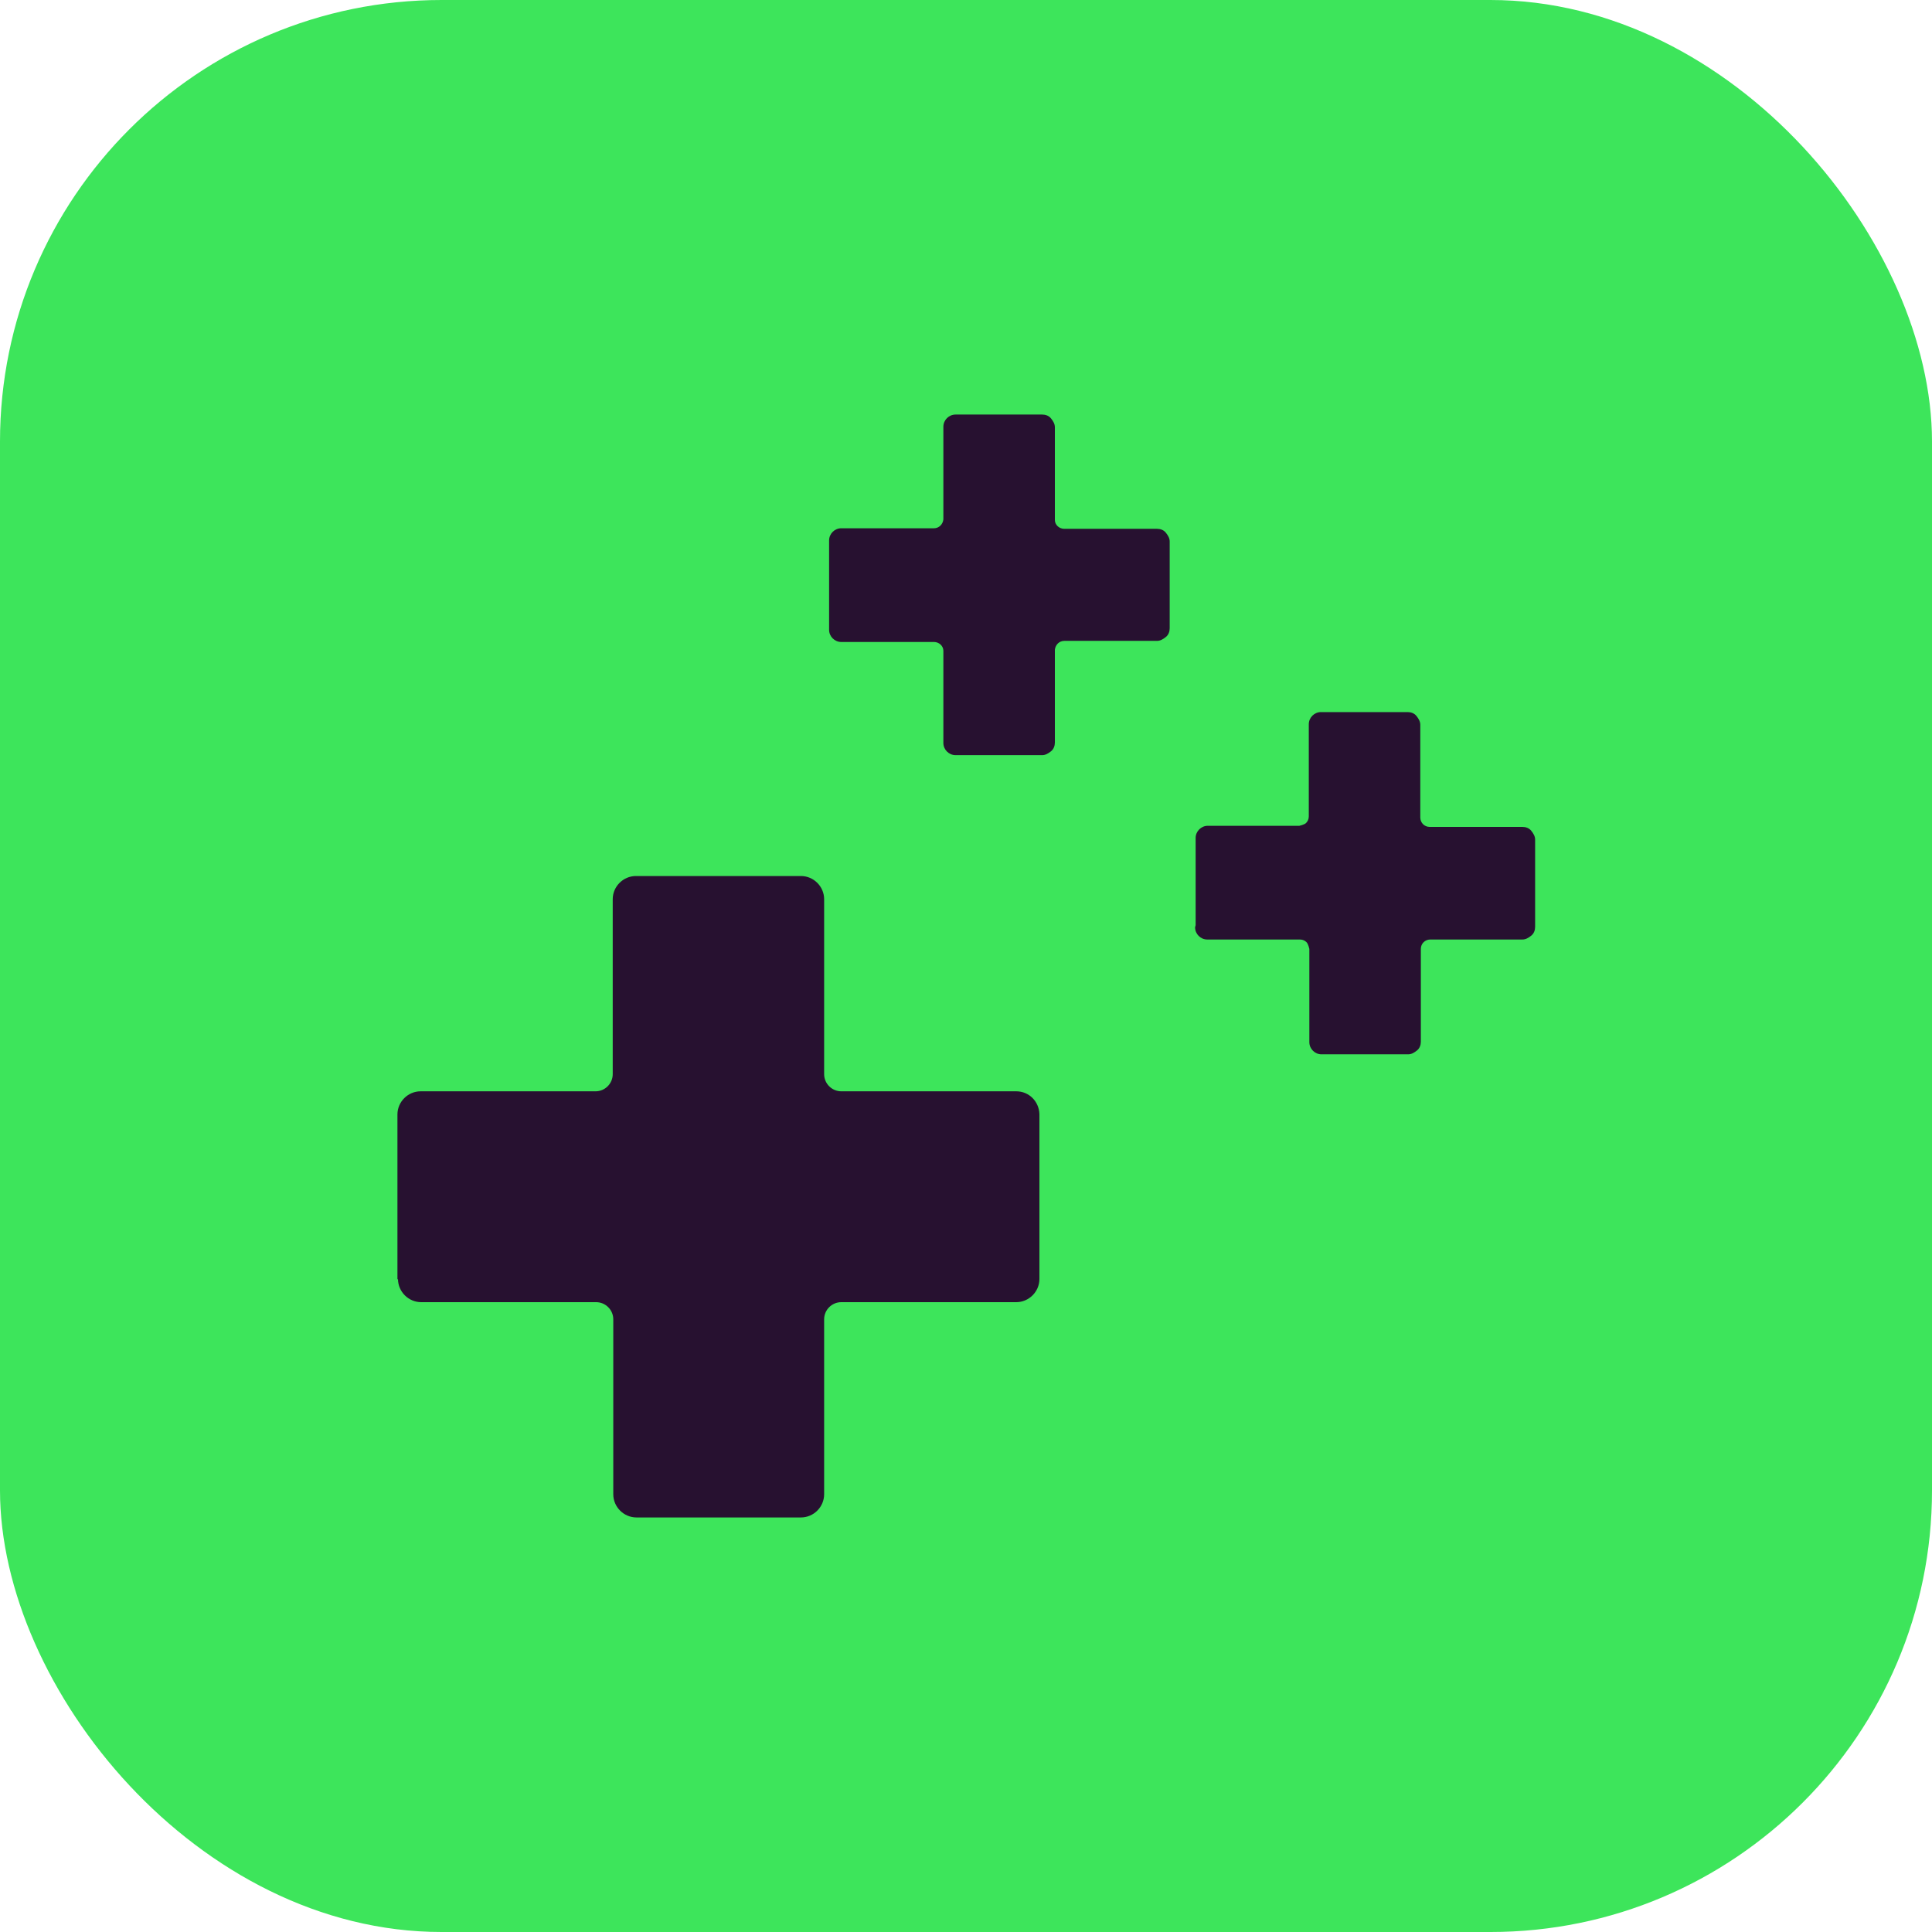 <?xml version="1.0" encoding="UTF-8"?>
<svg id="Layer_1" data-name="Layer 1" xmlns="http://www.w3.org/2000/svg" viewBox="0 0 35 35">
  <defs>
    <style>
      .cls-1 {
        fill: #271130;
        fill-rule: evenodd;
      }

      .cls-2 {
        fill: #3de55b;
      }
    </style>
  </defs>
  <rect class="cls-2" width="35" height="35" rx="8" ry="8"/>
  <path class="cls-1" d="M7.2,23.18v-2.99c0-.23.19-.42.42-.42h3.17c.17,0,.31-.14.31-.31v-3.17c0-.23.19-.42.42-.42h2.99c.23,0,.42.19.42.42v3.17c0,.17.14.31.31.31h3.17c.23,0,.41.18.42.41v2.99c0,.23-.19.42-.42.42h-3.17c-.17,0-.31.14-.31.31v3.17c0,.23-.19.42-.42.42h-2.98c-.23,0-.42-.19-.42-.42v-3.17c0-.17-.14-.31-.31-.31h-3.17c-.23,0-.42-.19-.42-.42h0ZM15.02,11.36v-1.57c0-.12.1-.22.22-.22h1.68c.09,0,.16-.07.17-.16v-1.68c0-.12.1-.22.22-.22h1.57c.06,0,.12.02.16.07s.07.1.07.16v1.68c0,.09.08.16.17.16h1.68c.06,0,.12.02.16.07s.07.1.07.16v1.57c0,.06-.02.12-.07.16s-.1.07-.16.07h-1.68c-.09,0-.16.07-.17.16v1.68c0,.06-.02.12-.07.16s-.1.07-.16.07h-1.57c-.12,0-.22-.1-.22-.22v-1.67c0-.09-.08-.16-.17-.16h-1.68c-.12,0-.22-.1-.22-.22h0ZM21.66,16.76v-1.58c0-.12.1-.22.22-.22h1.66s.09-.02.12-.05.05-.07.05-.12v-1.67c0-.12.1-.22.22-.22h1.57c.06,0,.12.02.16.07s.07.1.07.16v1.68c0,.09.07.17.17.17h1.68c.06,0,.12.02.16.07s.07.1.07.16v1.58c0,.06-.02.12-.07.16s-.1.07-.16.07h-1.67c-.09,0-.17.07-.17.17v1.68c0,.06-.02.12-.07.16s-.1.07-.16.07h-1.57c-.12,0-.22-.1-.22-.22v-1.69s-.02-.09-.05-.12c-.03-.03-.07-.05-.12-.05h-1.68c-.12,0-.22-.1-.22-.22h0Z"/>
</svg>